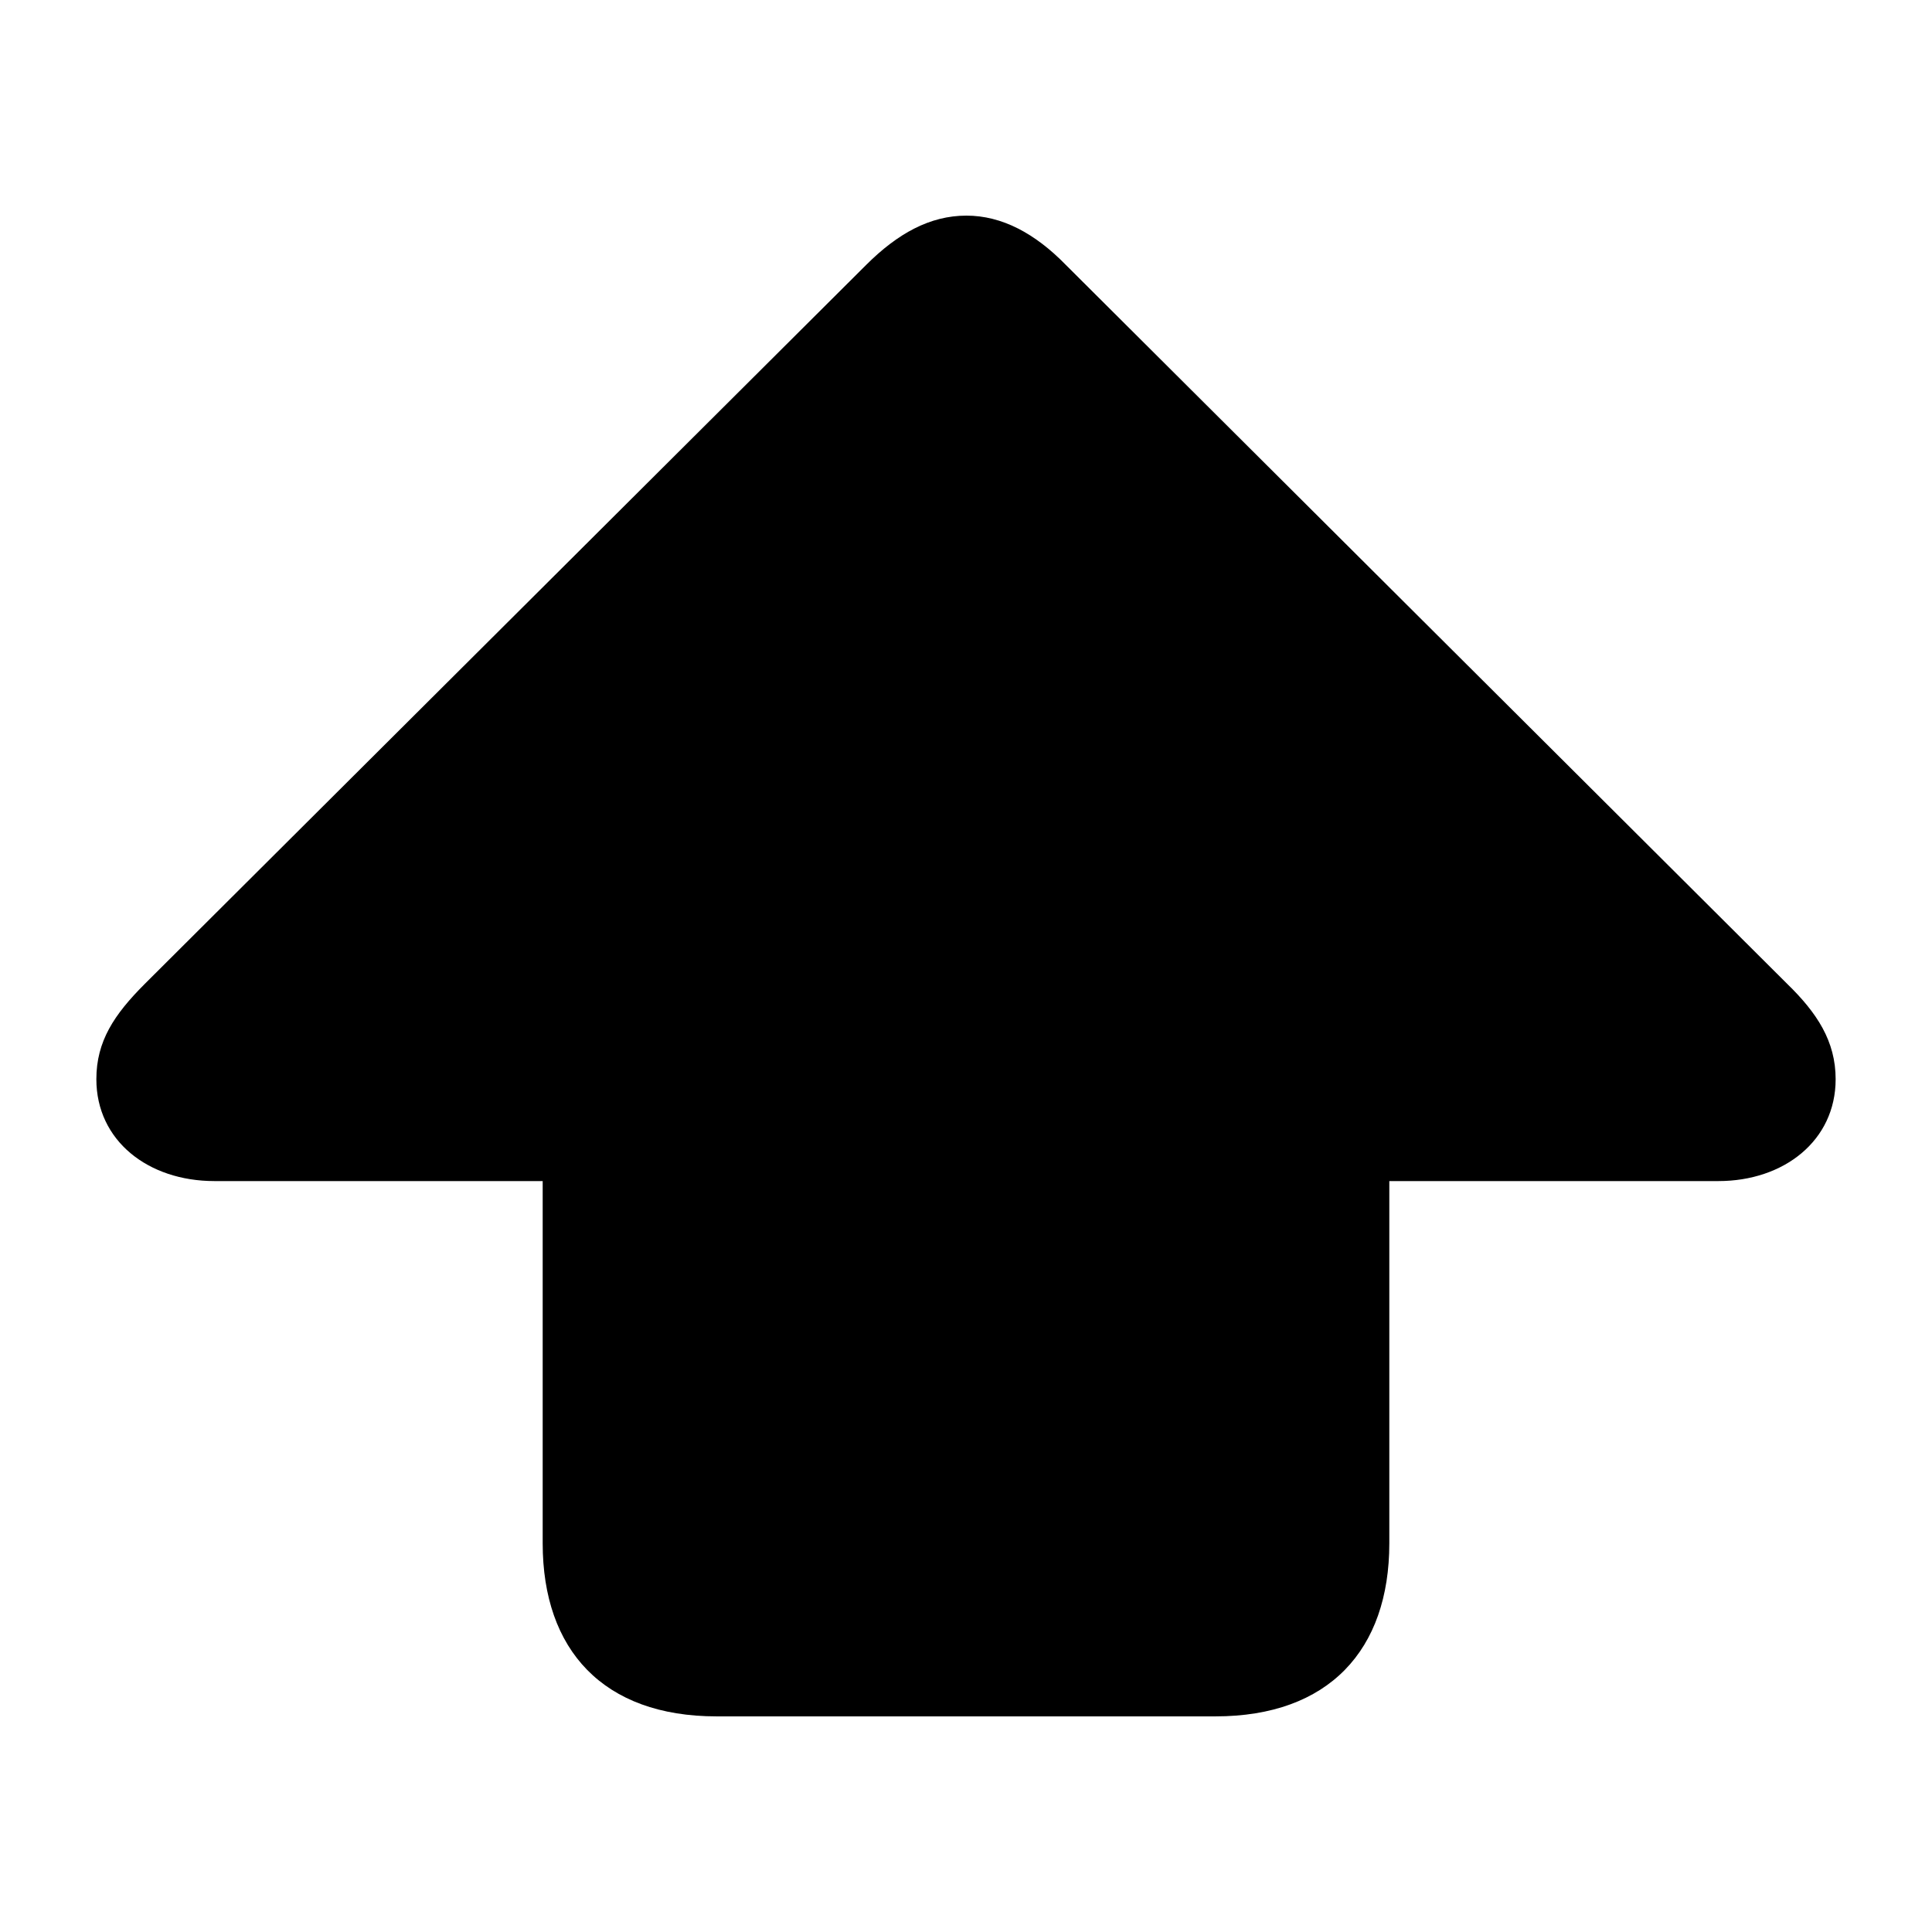 <?xml version="1.0" encoding="utf-8"?><!-- Скачано с сайта svg4.ru / Downloaded from svg4.ru -->
<svg fill="#000000" width="800px" height="800px" viewBox="0 0 56 56" xmlns="http://www.w3.org/2000/svg"><path d="M 20.77 49.75 L 35.23 49.75 C 38.512 49.75 40.27 47.828 40.27 44.734 L 40.27 34.234 L 49.809 34.234 C 51.707 34.234 53.207 33.062 53.207 31.281 C 53.207 30.18 52.668 29.359 51.801 28.516 L 30.895 7.68 C 30.004 6.766 29.043 6.25 28.012 6.25 C 26.957 6.25 26.02 6.766 25.105 7.68 L 4.199 28.516 C 3.309 29.406 2.793 30.18 2.793 31.281 C 2.793 33.062 4.293 34.234 6.215 34.234 L 15.73 34.234 L 15.73 44.734 C 15.73 47.828 17.488 49.75 20.77 49.75 Z"/></svg>